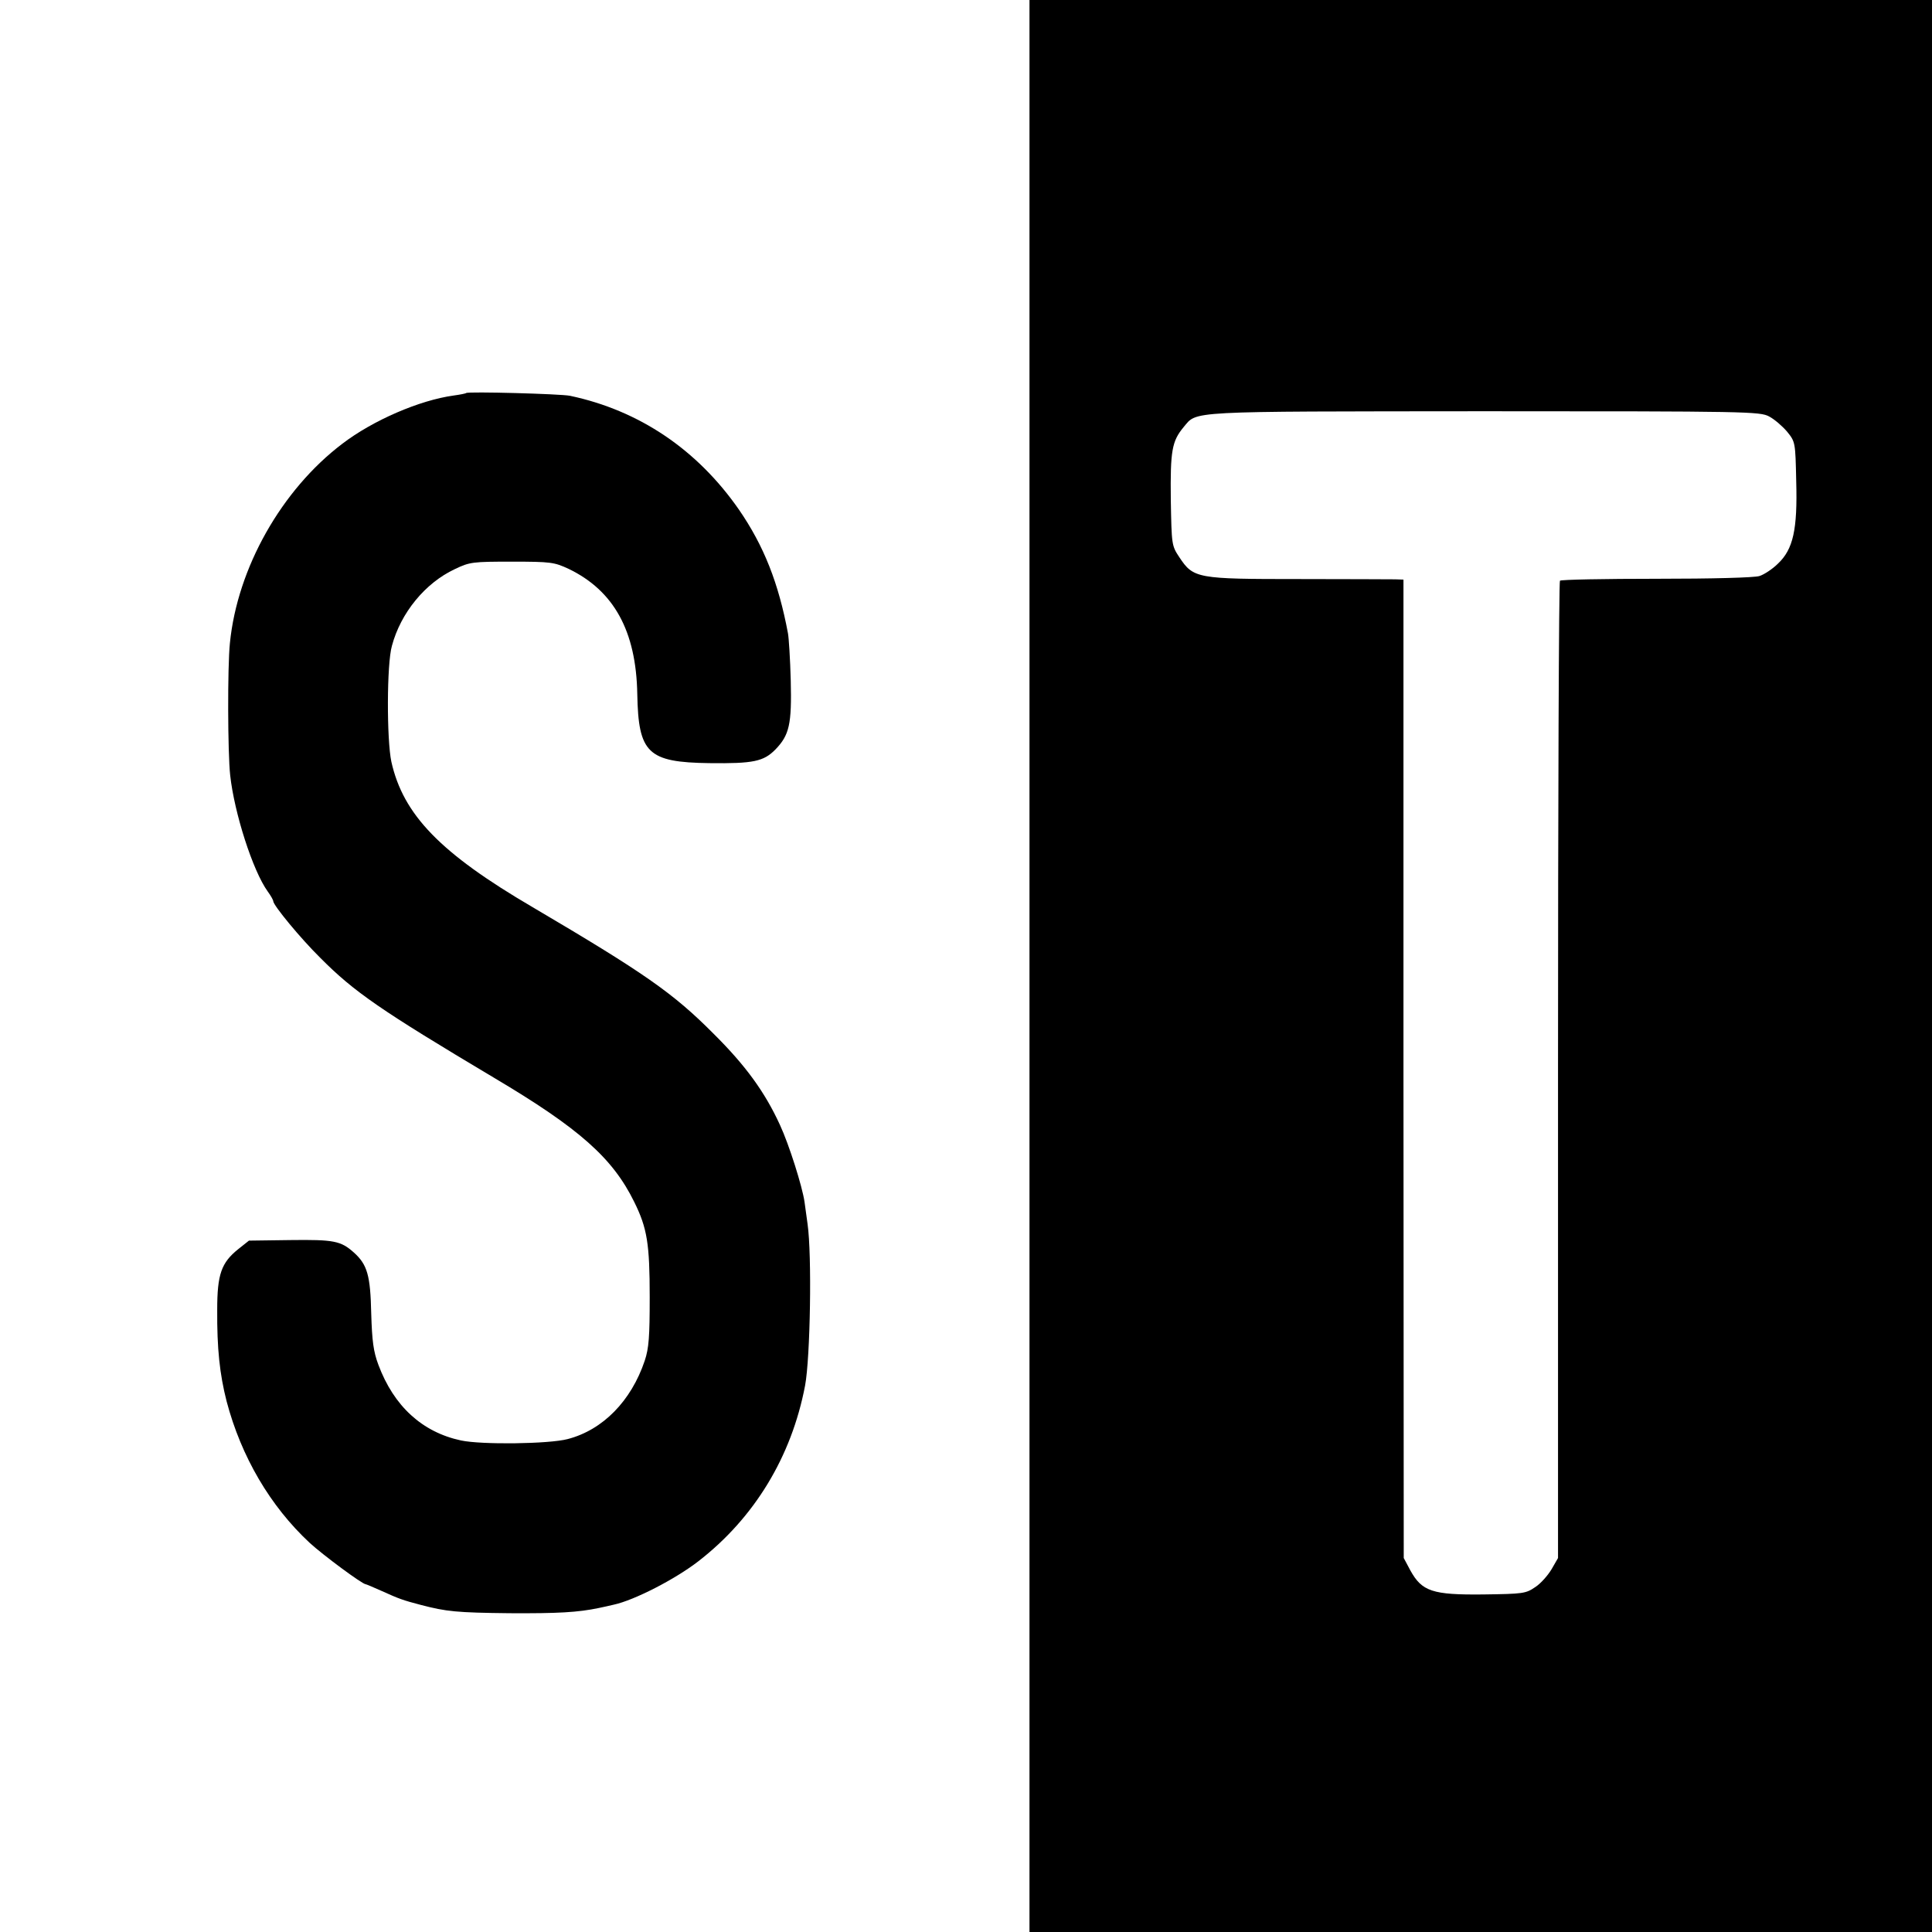 <?xml version="1.0" standalone="no"?>
<!DOCTYPE svg PUBLIC "-//W3C//DTD SVG 20010904//EN"
 "http://www.w3.org/TR/2001/REC-SVG-20010904/DTD/svg10.dtd">
<svg version="1.0" xmlns="http://www.w3.org/2000/svg"
 width="700pt" height="700pt" viewBox="0 0 700 700"
 preserveAspectRatio="xMidYMid meet">
<g transform="translate(0,700) scale(0.1,-0.1)"
fill="#000000" stroke="none">
<path d="M3730 3500 l0 -3500 1635 0 1635 0 0 3500 0 3500 -1635 0 -1635 0 0
-3500z m2680 1991 c19 -10 48 -35 65 -55 30 -37 30 -39 33 -179 5 -176 -11
-247 -66 -299 -20 -20 -51 -40 -67 -45 -18 -6 -171 -10 -373 -10 -188 0 -346
-3 -350 -7 -4 -4 -7 -803 -7 -1774 l0 -1767 -23 -40 c-13 -22 -39 -52 -59 -65
-35 -24 -44 -25 -189 -27 -184 -2 -222 11 -264 87 l-24 45 -1 1772 0 1773 -30
1 c-16 0 -174 1 -350 1 -368 0 -381 2 -432 79 -28 42 -28 45 -31 208 -2 178 4
212 46 263 51 60 -2 57 1087 58 956 0 1002 -1 1035 -19z"/>
<path d="M1689 5576 c-2 -2 -23 -6 -45 -9 -124 -17 -293 -90 -404 -175 -220
-167 -380 -450 -407 -722 -9 -86 -8 -398 1 -479 15 -137 82 -346 136 -421 11
-15 20 -31 20 -35 0 -15 99 -135 170 -205 123 -124 219 -190 630 -435 310
-184 430 -291 508 -450 47 -95 56 -152 56 -345 0 -143 -3 -185 -18 -230 -49
-146 -152 -251 -279 -284 -68 -18 -313 -21 -387 -5 -140 30 -243 124 -299 274
-18 48 -23 86 -26 186 -3 138 -14 177 -63 221 -47 42 -72 47 -230 45 l-150 -2
-39 -31 c-61 -49 -76 -91 -76 -219 -1 -141 9 -234 34 -332 53 -201 158 -380
301 -513 49 -45 191 -150 203 -150 2 0 28 -11 57 -24 64 -29 78 -34 143 -51
92 -24 129 -28 322 -30 174 -1 247 3 323 19 14 3 38 8 54 12 74 16 222 92 306
157 203 157 338 379 387 637 19 102 25 473 9 585 -4 28 -9 64 -11 80 -8 56
-56 208 -89 279 -55 120 -125 216 -241 331 -146 147 -251 220 -655 458 -335
196 -469 335 -512 527 -17 80 -17 354 2 420 32 120 121 228 228 278 54 26 65
27 207 27 141 0 153 -2 205 -26 164 -79 245 -225 249 -454 4 -214 38 -247 261
-250 160 -2 197 6 240 50 50 52 59 91 55 250 -2 77 -7 154 -10 170 -34 182
-87 317 -178 449 -151 217 -361 359 -612 412 -34 7 -369 16 -376 10z"/>
</g>
</svg>
